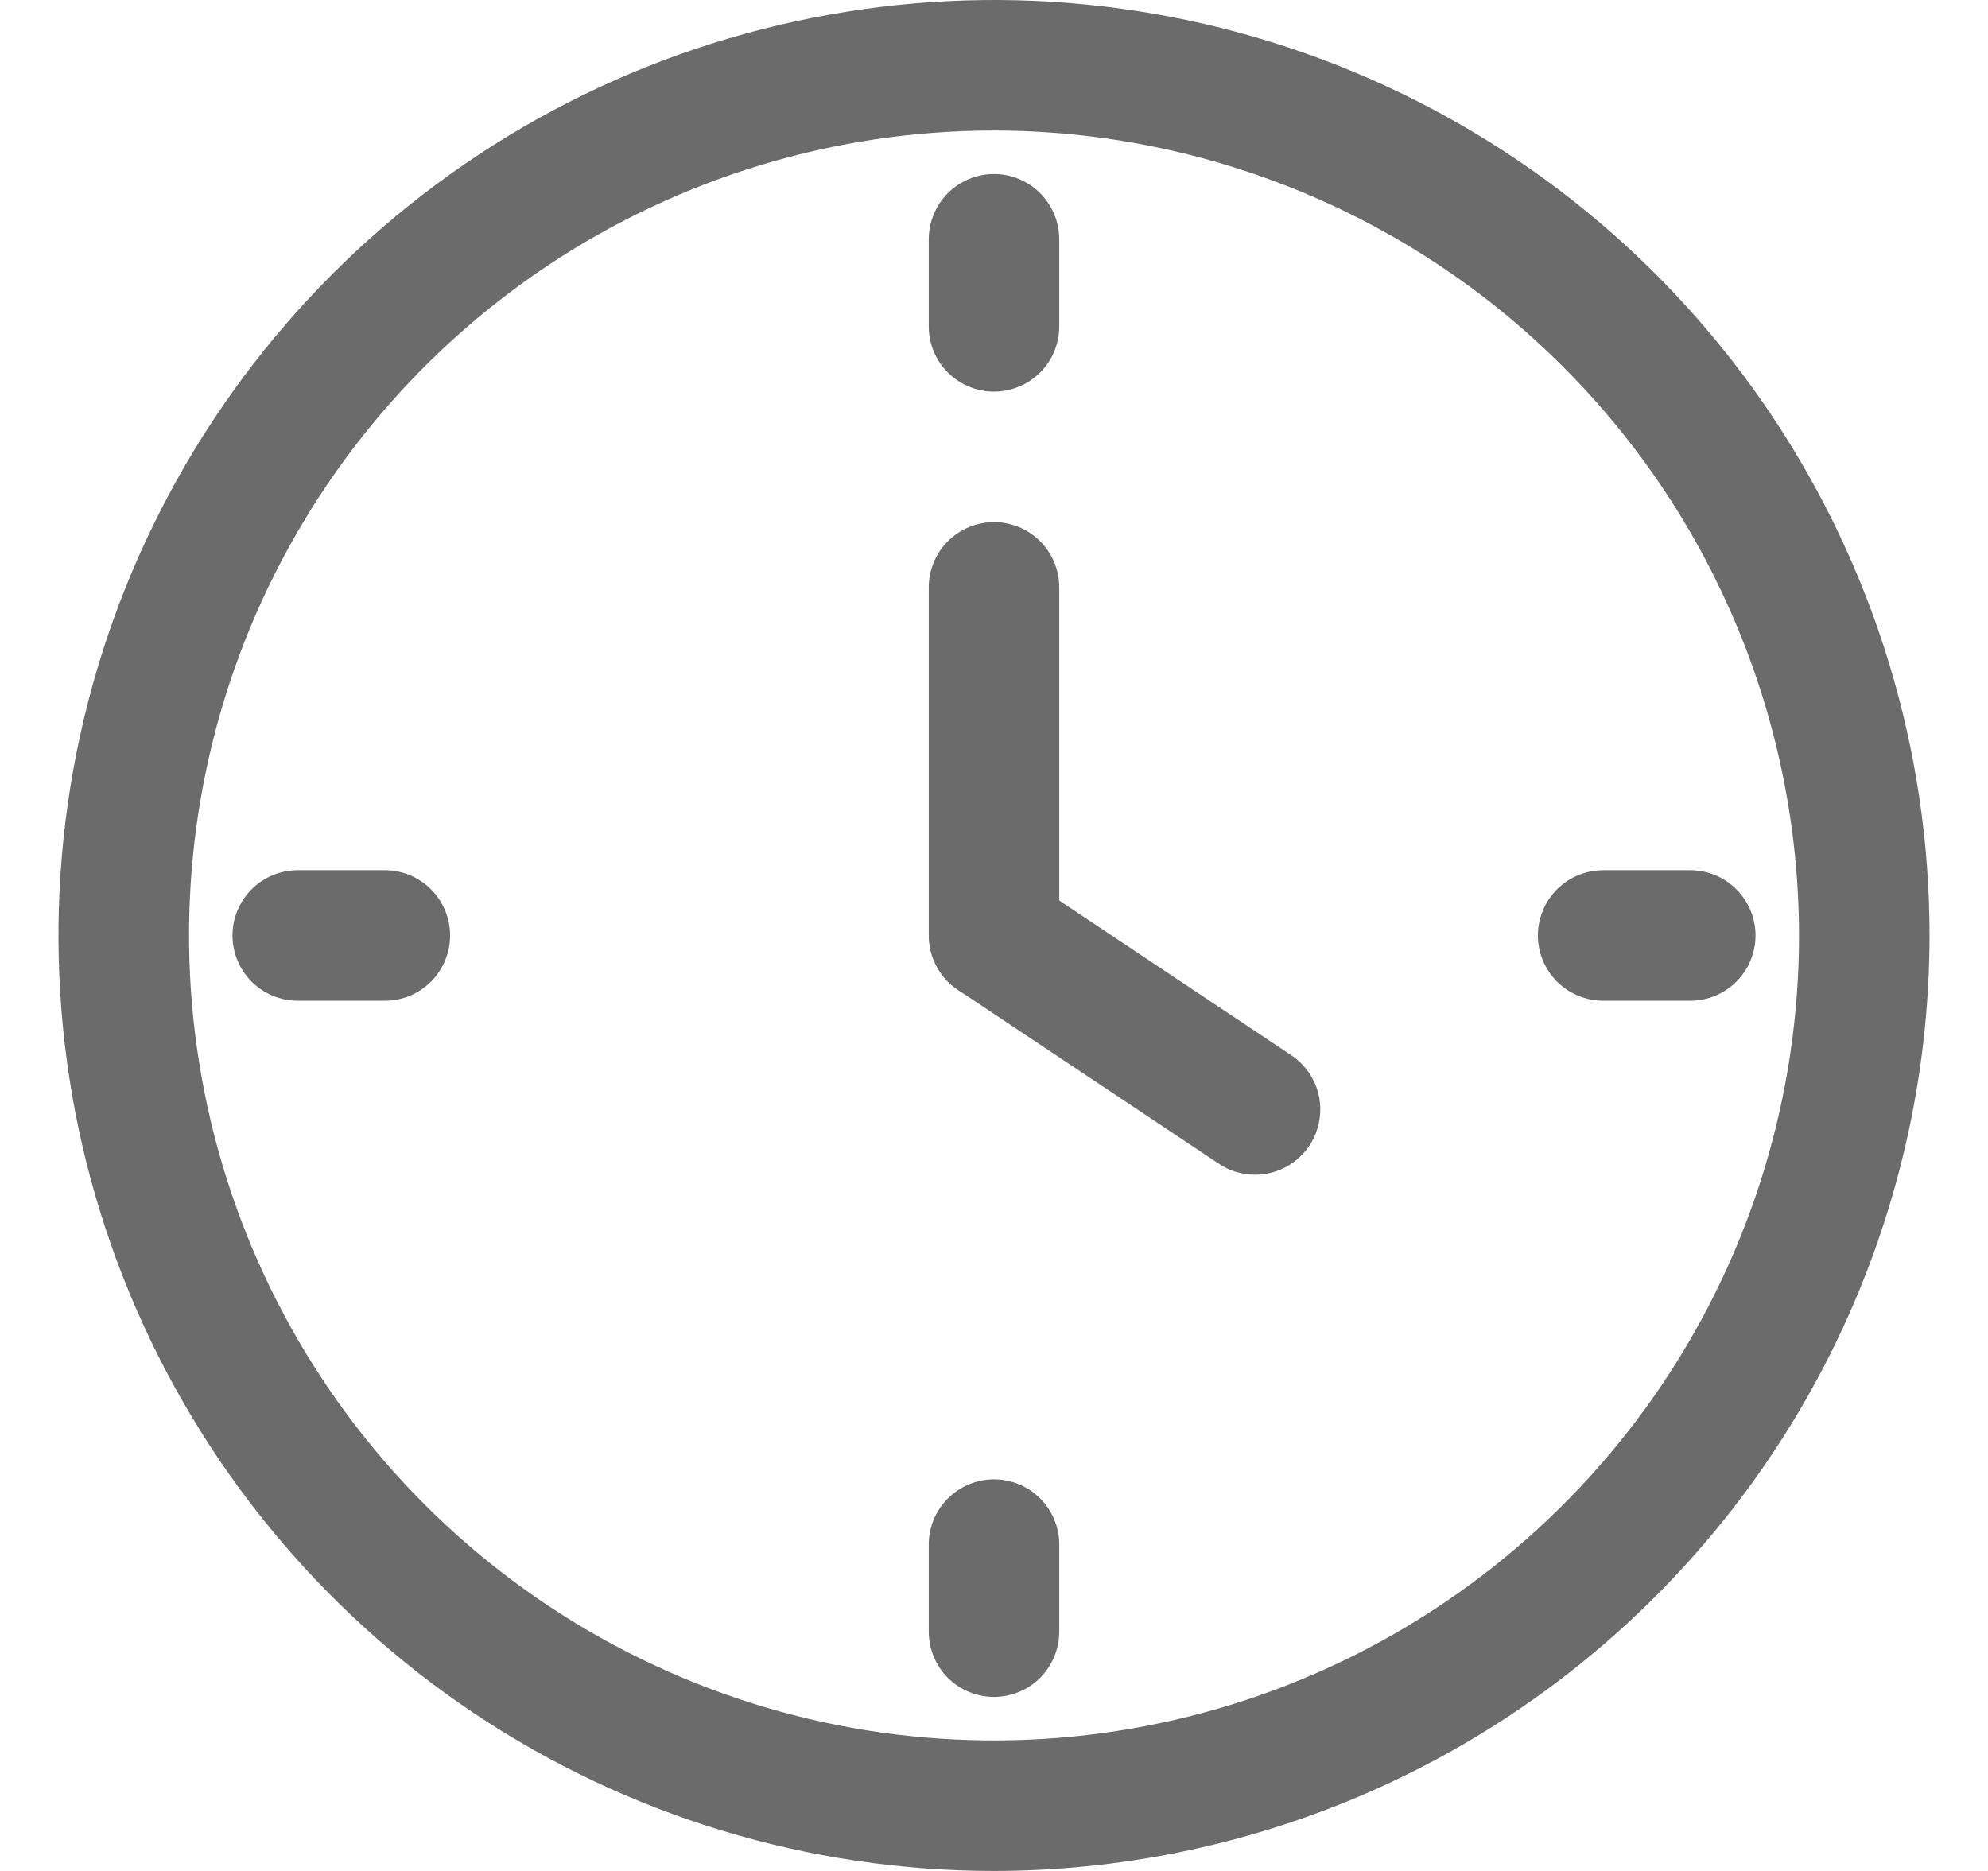 <svg width="17" height="16" viewBox="0 0 17 16" fill="none" xmlns="http://www.w3.org/2000/svg">
<path d="M8.5 16C6.918 16 5.371 15.531 4.055 14.652C2.74 13.773 1.714 12.523 1.109 11.062C0.503 9.6 0.345 7.991 0.654 6.439C0.962 4.887 1.724 3.462 2.843 2.343C3.962 1.224 5.387 0.462 6.939 0.154C8.491 -0.155 10.1 0.003 11.562 0.609C13.023 1.214 14.273 2.24 15.152 3.555C16.031 4.871 16.5 6.418 16.5 8C16.498 10.121 15.654 12.155 14.154 13.654C12.655 15.154 10.621 15.998 8.5 16ZM8.5 1.116C7.139 1.116 5.808 1.52 4.676 2.276C3.544 3.033 2.661 4.108 2.14 5.366C1.619 6.624 1.483 8.008 1.749 9.343C2.014 10.678 2.67 11.905 3.632 12.867C4.595 13.83 5.822 14.486 7.157 14.752C8.492 15.017 9.876 14.881 11.134 14.36C12.392 13.839 13.467 12.956 14.224 11.824C14.98 10.692 15.384 9.361 15.384 8C15.382 6.175 14.656 4.425 13.365 3.135C12.075 1.844 10.325 1.118 8.5 1.116Z" fill="#6B6B6B"/>
<path d="M8.5 8.558C8.352 8.558 8.21 8.499 8.105 8.395C8.001 8.29 7.942 8.148 7.942 8V5.023C7.942 4.875 8.001 4.733 8.105 4.629C8.21 4.524 8.352 4.465 8.5 4.465C8.648 4.465 8.79 4.524 8.895 4.629C8.999 4.733 9.058 4.875 9.058 5.023V8C9.058 8.148 8.999 8.29 8.895 8.395C8.79 8.499 8.648 8.558 8.5 8.558Z" fill="#6B6B6B"/>
<path d="M3.291 8.558H2.546C2.398 8.558 2.256 8.499 2.152 8.395C2.047 8.29 1.988 8.148 1.988 8C1.988 7.852 2.047 7.71 2.152 7.605C2.256 7.501 2.398 7.442 2.546 7.442H3.291C3.439 7.442 3.581 7.501 3.685 7.605C3.79 7.71 3.849 7.852 3.849 8C3.849 8.148 3.79 8.29 3.685 8.395C3.581 8.499 3.439 8.558 3.291 8.558Z" fill="#6B6B6B"/>
<path d="M8.5 3.349C8.352 3.349 8.21 3.29 8.105 3.185C8.001 3.081 7.942 2.939 7.942 2.791V2.047C7.942 1.899 8.001 1.757 8.105 1.652C8.21 1.547 8.352 1.488 8.5 1.488C8.648 1.488 8.79 1.547 8.895 1.652C8.999 1.757 9.058 1.899 9.058 2.047V2.791C9.058 2.939 8.999 3.081 8.895 3.185C8.79 3.29 8.648 3.349 8.5 3.349Z" fill="#6B6B6B"/>
<path d="M14.454 8.558H13.71C13.562 8.558 13.419 8.499 13.315 8.395C13.21 8.29 13.151 8.148 13.151 8C13.151 7.852 13.21 7.71 13.315 7.605C13.419 7.501 13.562 7.442 13.71 7.442H14.454C14.602 7.442 14.744 7.501 14.848 7.605C14.953 7.71 15.012 7.852 15.012 8C15.012 8.148 14.953 8.29 14.848 8.395C14.744 8.499 14.602 8.558 14.454 8.558Z" fill="#6B6B6B"/>
<path d="M8.5 14.512C8.352 14.511 8.21 14.453 8.105 14.348C8.001 14.243 7.942 14.101 7.942 13.953V13.209C7.942 13.061 8.001 12.919 8.105 12.815C8.21 12.71 8.352 12.651 8.5 12.651C8.648 12.651 8.79 12.71 8.895 12.815C8.999 12.919 9.058 13.061 9.058 13.209V13.953C9.058 14.101 8.999 14.243 8.895 14.348C8.79 14.453 8.648 14.511 8.5 14.512Z" fill="#6B6B6B"/>
<path d="M10.732 10.046C10.622 10.046 10.514 10.014 10.423 9.952L8.19 8.464C8.069 8.381 7.985 8.254 7.957 8.109C7.929 7.965 7.959 7.816 8.041 7.693C8.122 7.571 8.248 7.486 8.392 7.456C8.536 7.427 8.686 7.455 8.809 7.535L11.042 9.024C11.142 9.09 11.217 9.187 11.258 9.3C11.298 9.412 11.301 9.535 11.266 9.65C11.232 9.765 11.161 9.865 11.065 9.936C10.969 10.008 10.852 10.046 10.732 10.046Z" fill="#6B6B6B"/>
</svg>
